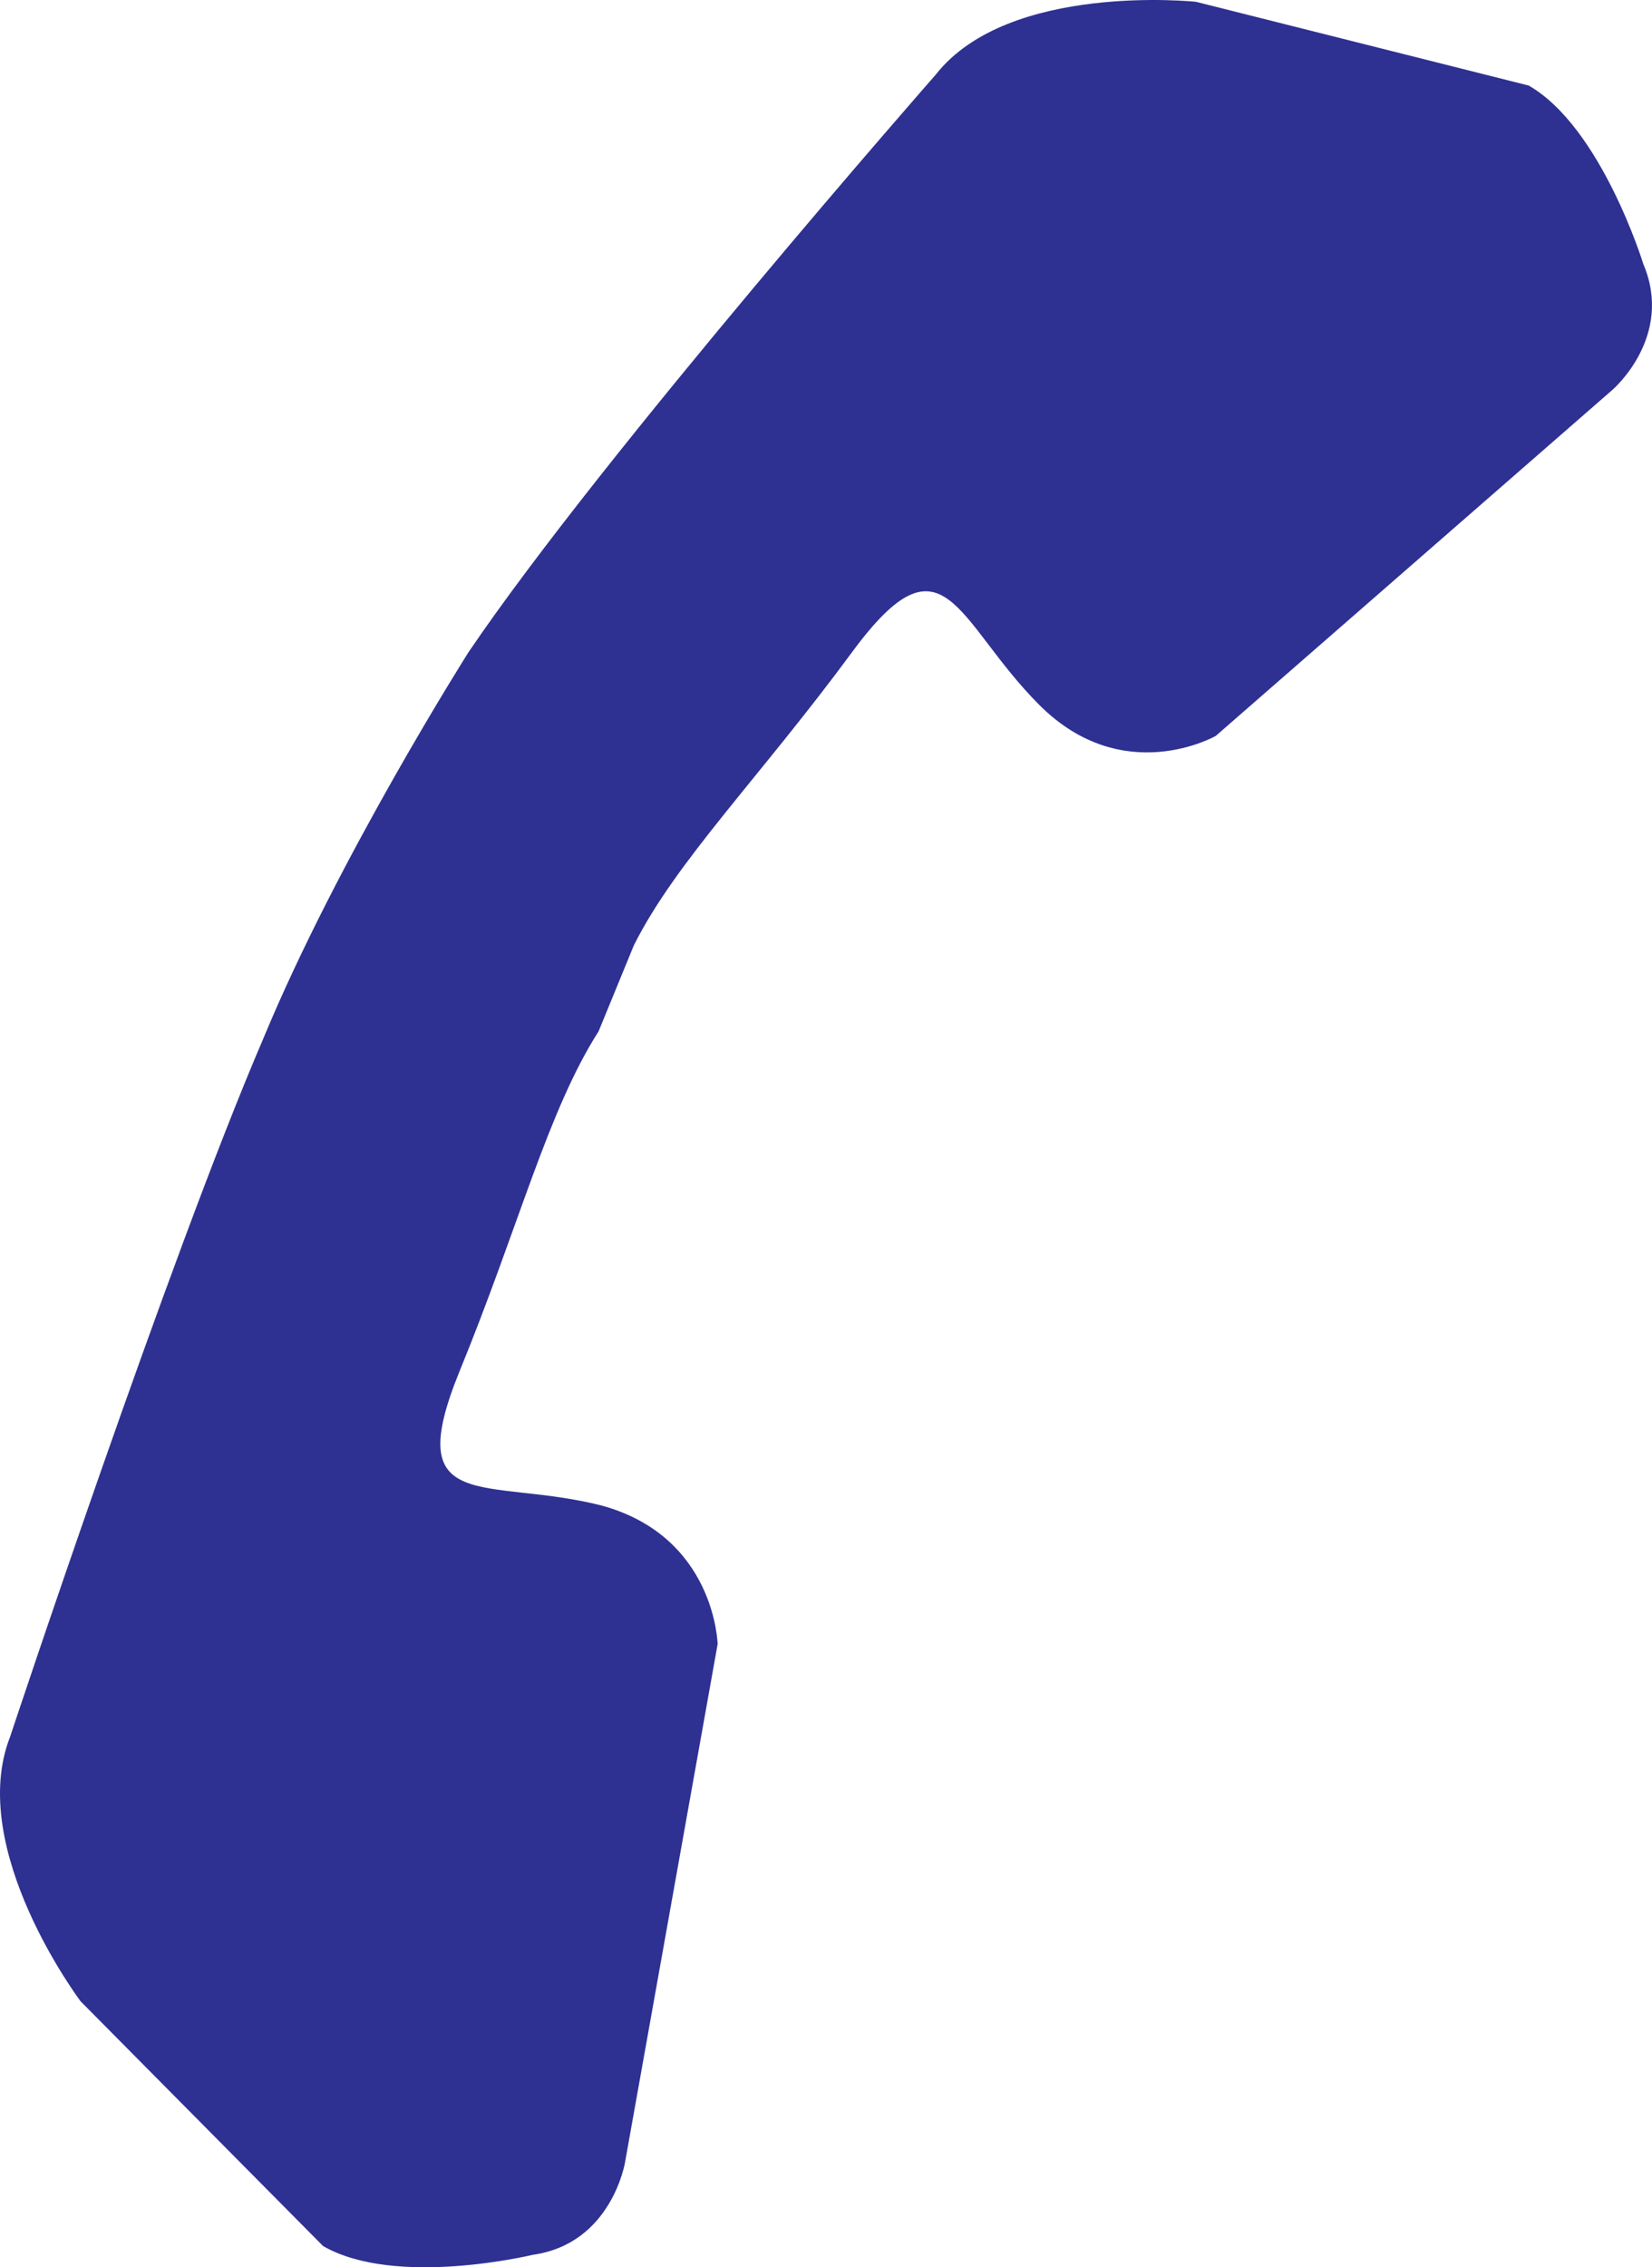 <svg xmlns="http://www.w3.org/2000/svg" width="562.124" height="771.324"><path fill="#2e3192" fill-rule="evenodd" d="M89.684 353.108c-32.25 75-86.25 237.75-86.25 237.75-15 38.25 24 90 24 90l82.5 83.25c24.75 14.25 71.25 3 71.25 3 27-3.75 31.5-31.5 31.5-31.5l31.5-176.25s-.75-36.75-39.75-47.25c-39-9.75-68.25 3.75-48-45.75s30-88.5 47.25-115.5l12-29.25c14.25-28.5 42.75-57 74.25-99.75s35.25-10.5 63.75 18 60 10.5 60 10.5l135-117.75s21-18 10.5-42.75c0 0-14.25-46.5-39-60.75L406.934.608s-63.75-6.75-88.5 24.75c0 0-113.25 129-159 196.5 0 0-44.25 69.75-69.75 131.25"/></svg>
